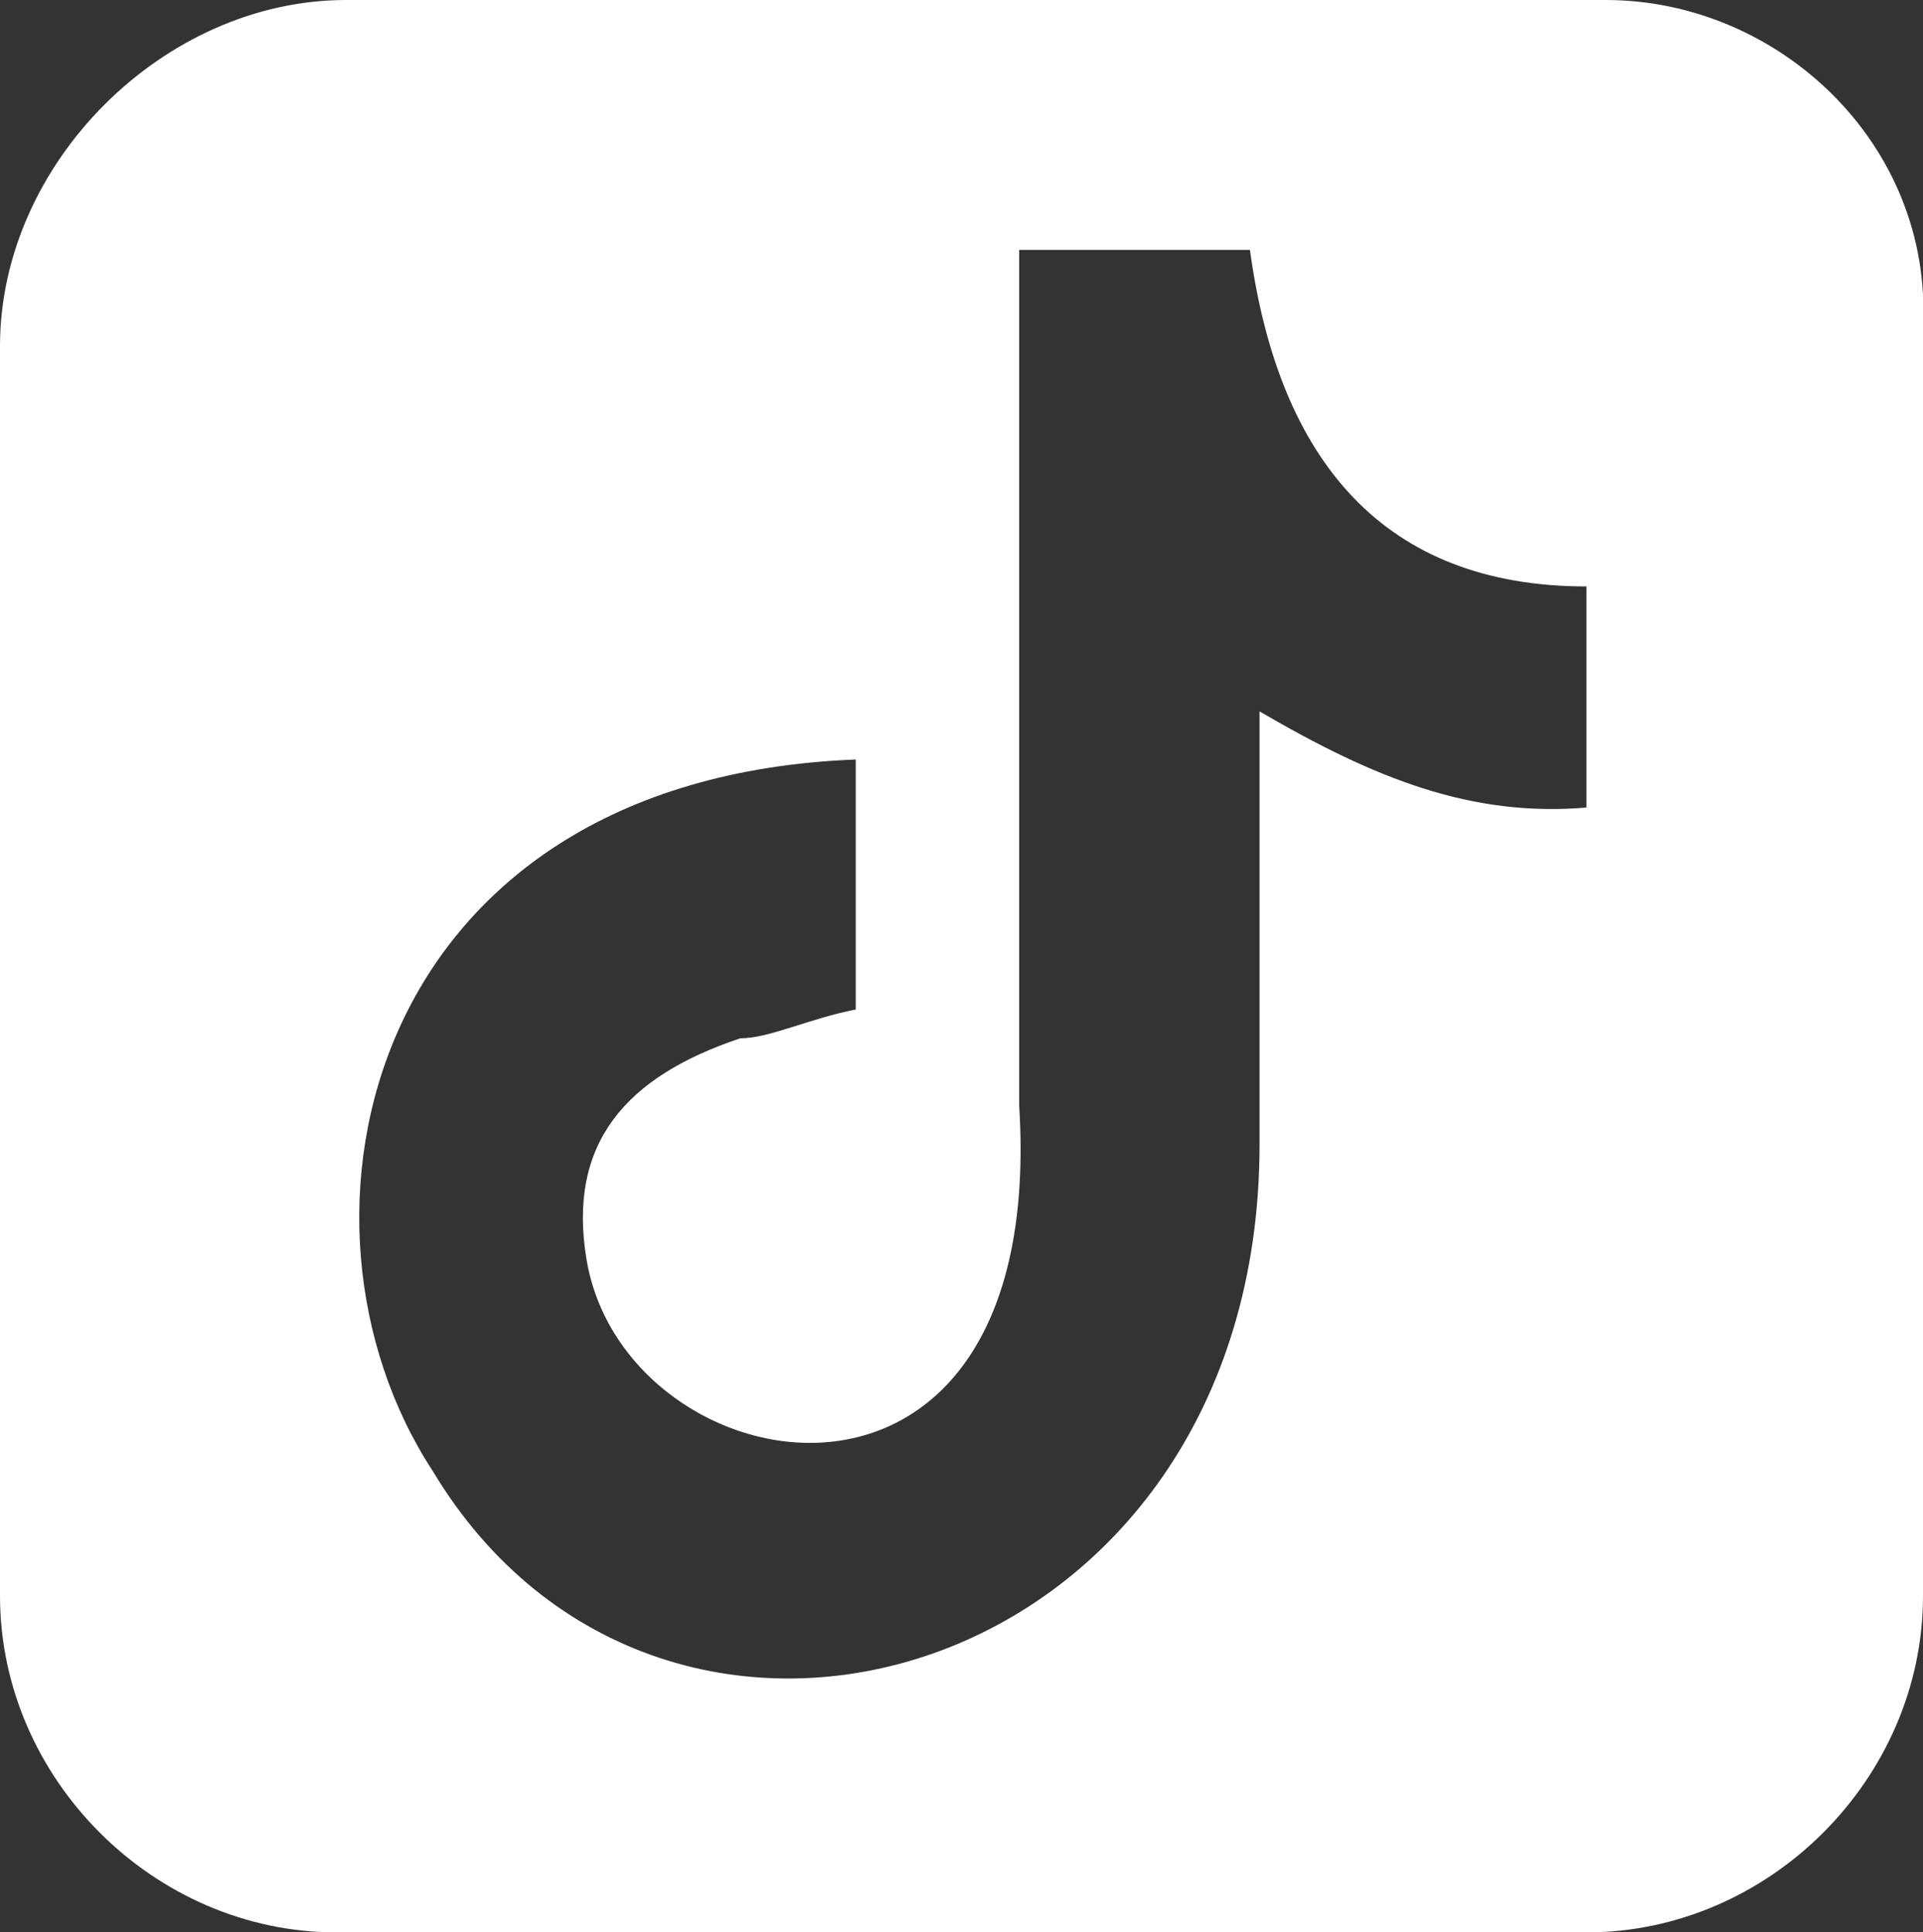 <?xml version="1.0" encoding="UTF-8"?>
<svg id="Layer_1" xmlns="http://www.w3.org/2000/svg" version="1.1" viewBox="0 0 20 20.1">
  <rect x="0" y="0" width="20" height="20.1" fill="#333333" stroke="none"/>
  <!-- Generator: Adobe Illustrator 29.3.1, SVG Export Plug-In . SVG Version: 2.1.0 Build 151)  -->
  <defs>
    <style>
      .st0 {
        fill: #fff;
      }
    </style>
  </defs>
  <path class="st0" d="M16.7,0c1.8,0,3.4,1.5,3.3,3.4v13.2c0,1.9-1.6,3.5-3.5,3.5H3.5c-1.9,0-3.5-1.6-3.5-3.5V3.6C0,1.7,1.7,0,3.6,0h13.1ZM13,2.6h-2.4v8.9c.3,4.8-4.1,4-4.5,1.6-.2-1.2.4-1.9,1.6-2.3.3,0,.7-.2,1.2-.3v-2.6c-5.1.2-6.1,4.8-4.4,7.4,2.4,4,8.6,2.2,8.6-3.4v-4.5c1.2.7,2.2,1.1,3.4,1v-2.3c-2.1,0-3.2-1.3-3.5-3.5Z"/>
</svg>